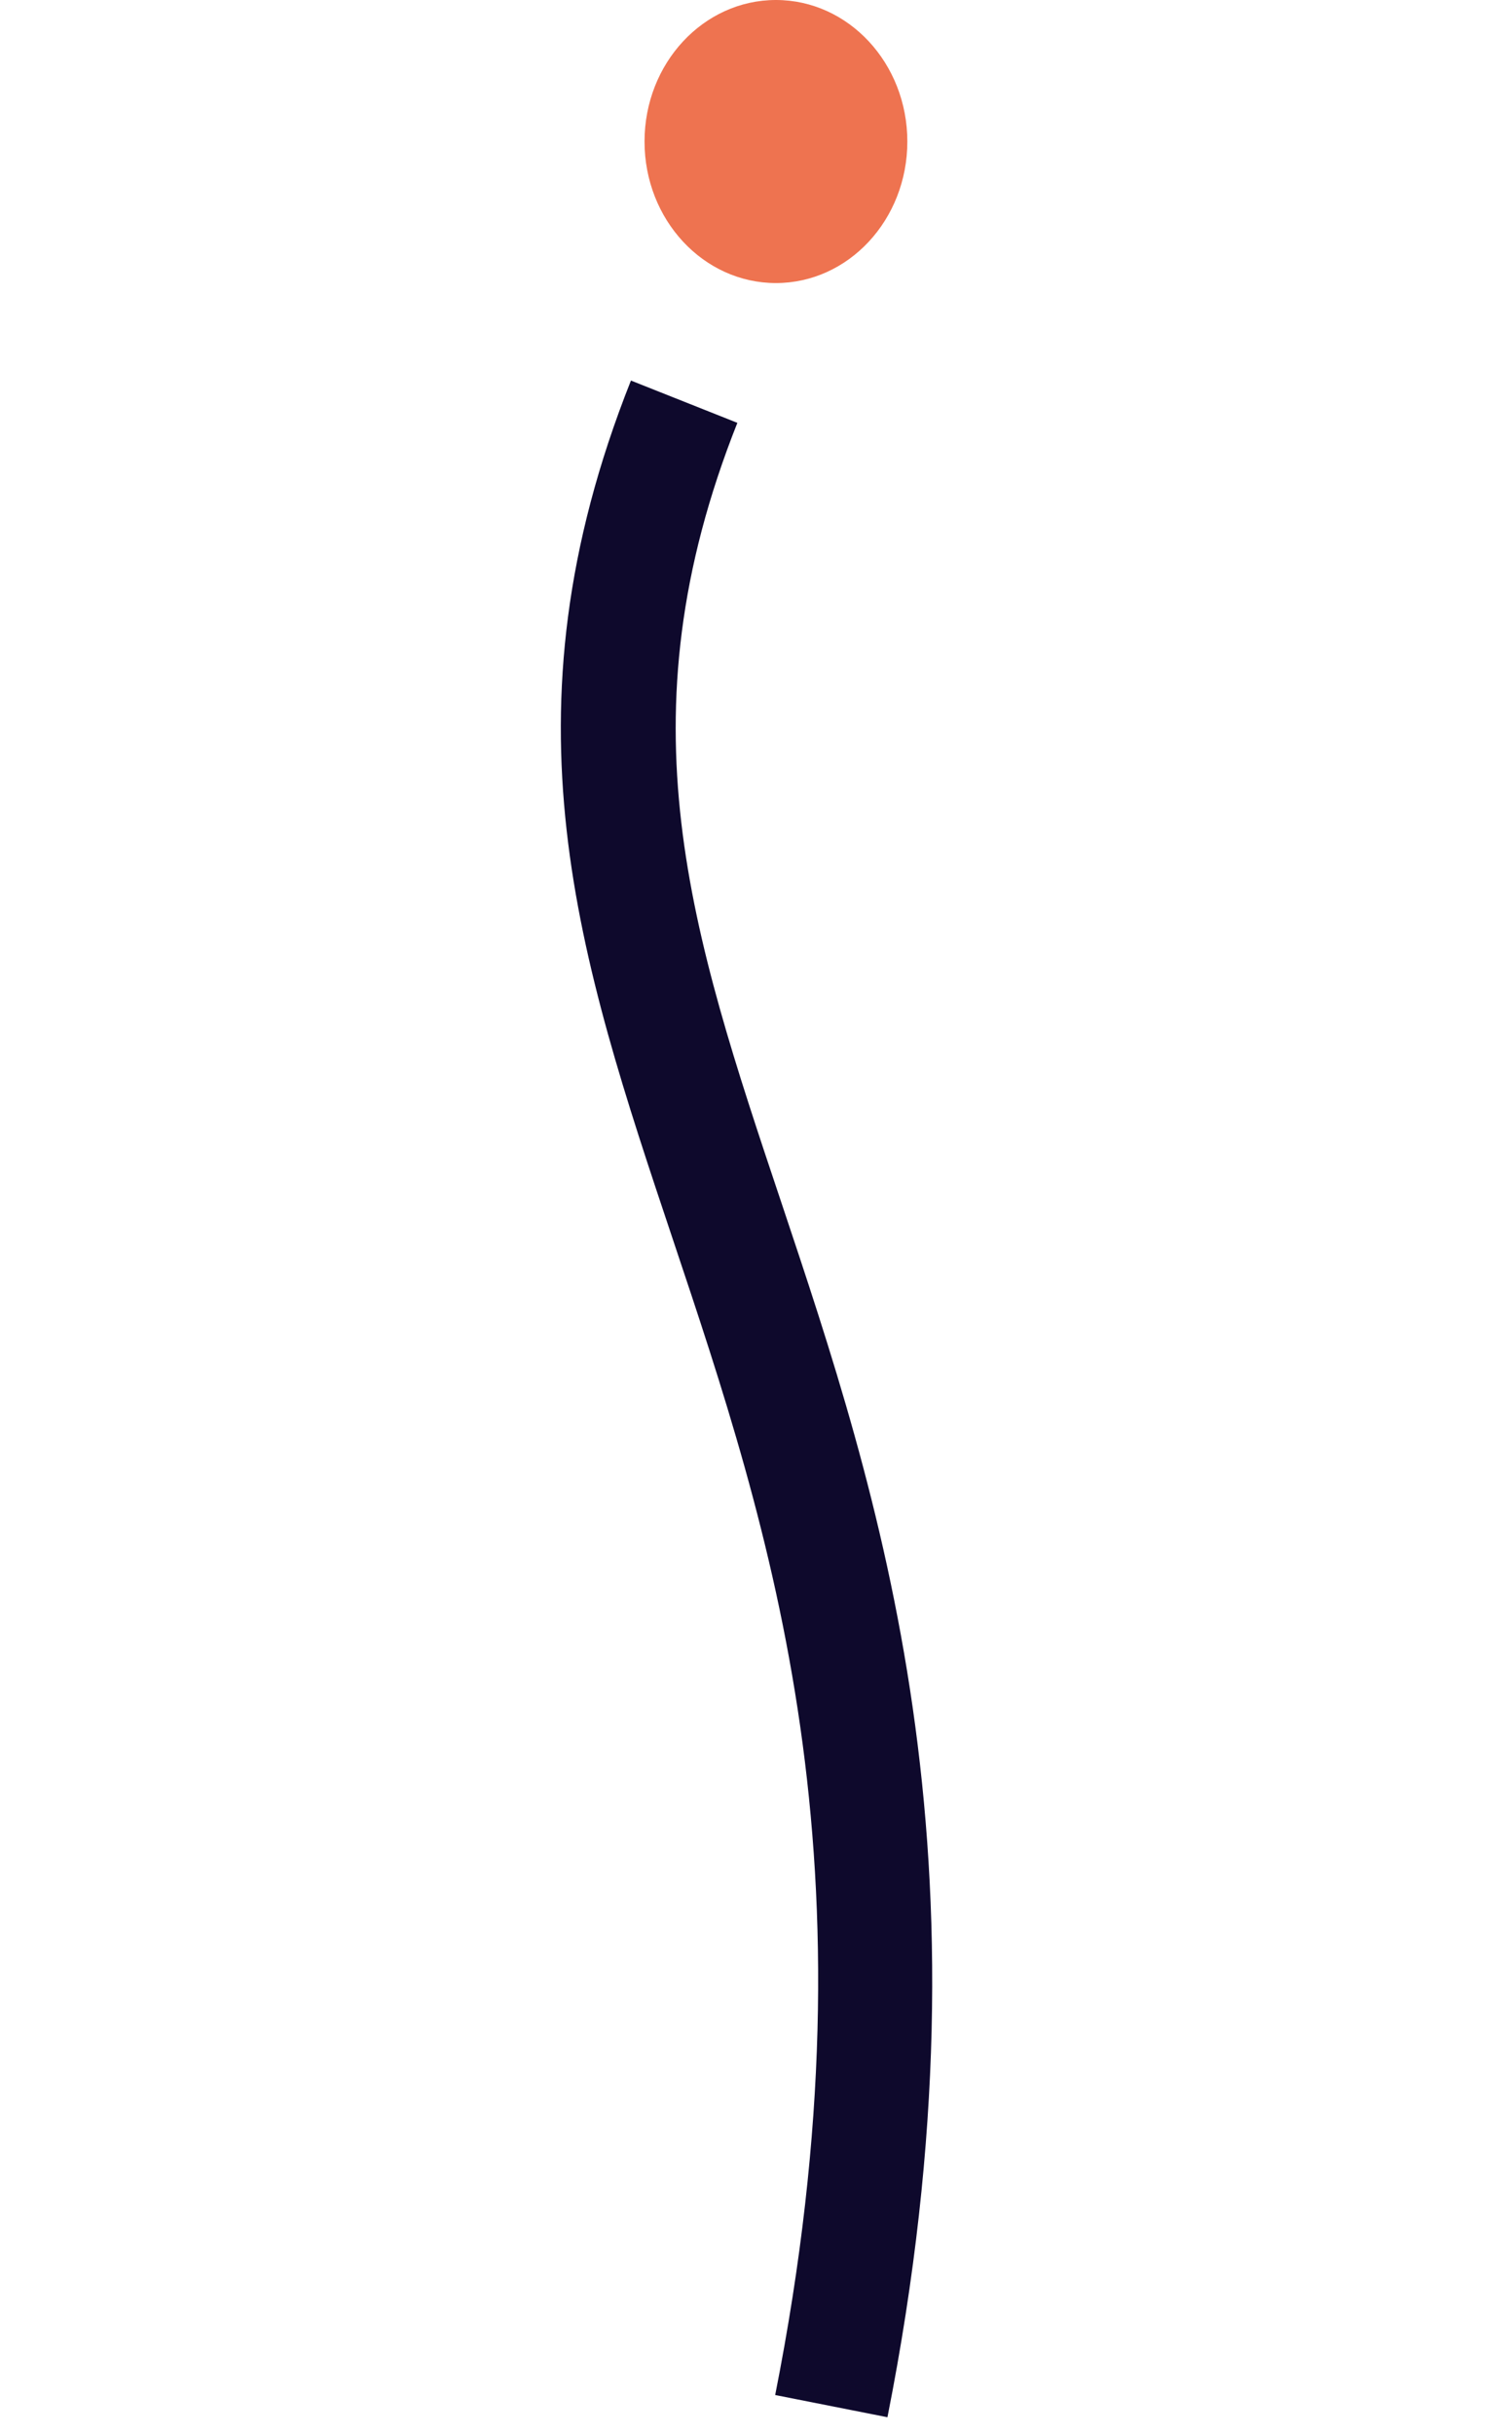 <svg xmlns="http://www.w3.org/2000/svg" width="74.792" height="120.372" viewBox="0 0 74.792 120.372">
  <g id="Groupe_275" data-name="Groupe 275" transform="translate(-1610.391 -875)">
    <ellipse id="Ellipse_11" data-name="Ellipse 11" cx="6.5" cy="7" rx="6.5" ry="7" transform="translate(1642.273 875)" fill="#ee7350"/>
    <path id="Tracé_182" data-name="Tracé 182" d="M.867,46.4,0,40.806c26.6-4.119,40.091-14.848,51.99-24.314C63.449,7.377,73.345-.5,91.186.024l-.165,5.662c-15.771-.459-24.479,6.468-35.5,15.239C43.682,30.339,28.955,42.054.867,46.4Z" transform="translate(1610.391 979.501) rotate(-70)" fill="#0e092c"/>
  </g>
</svg>

